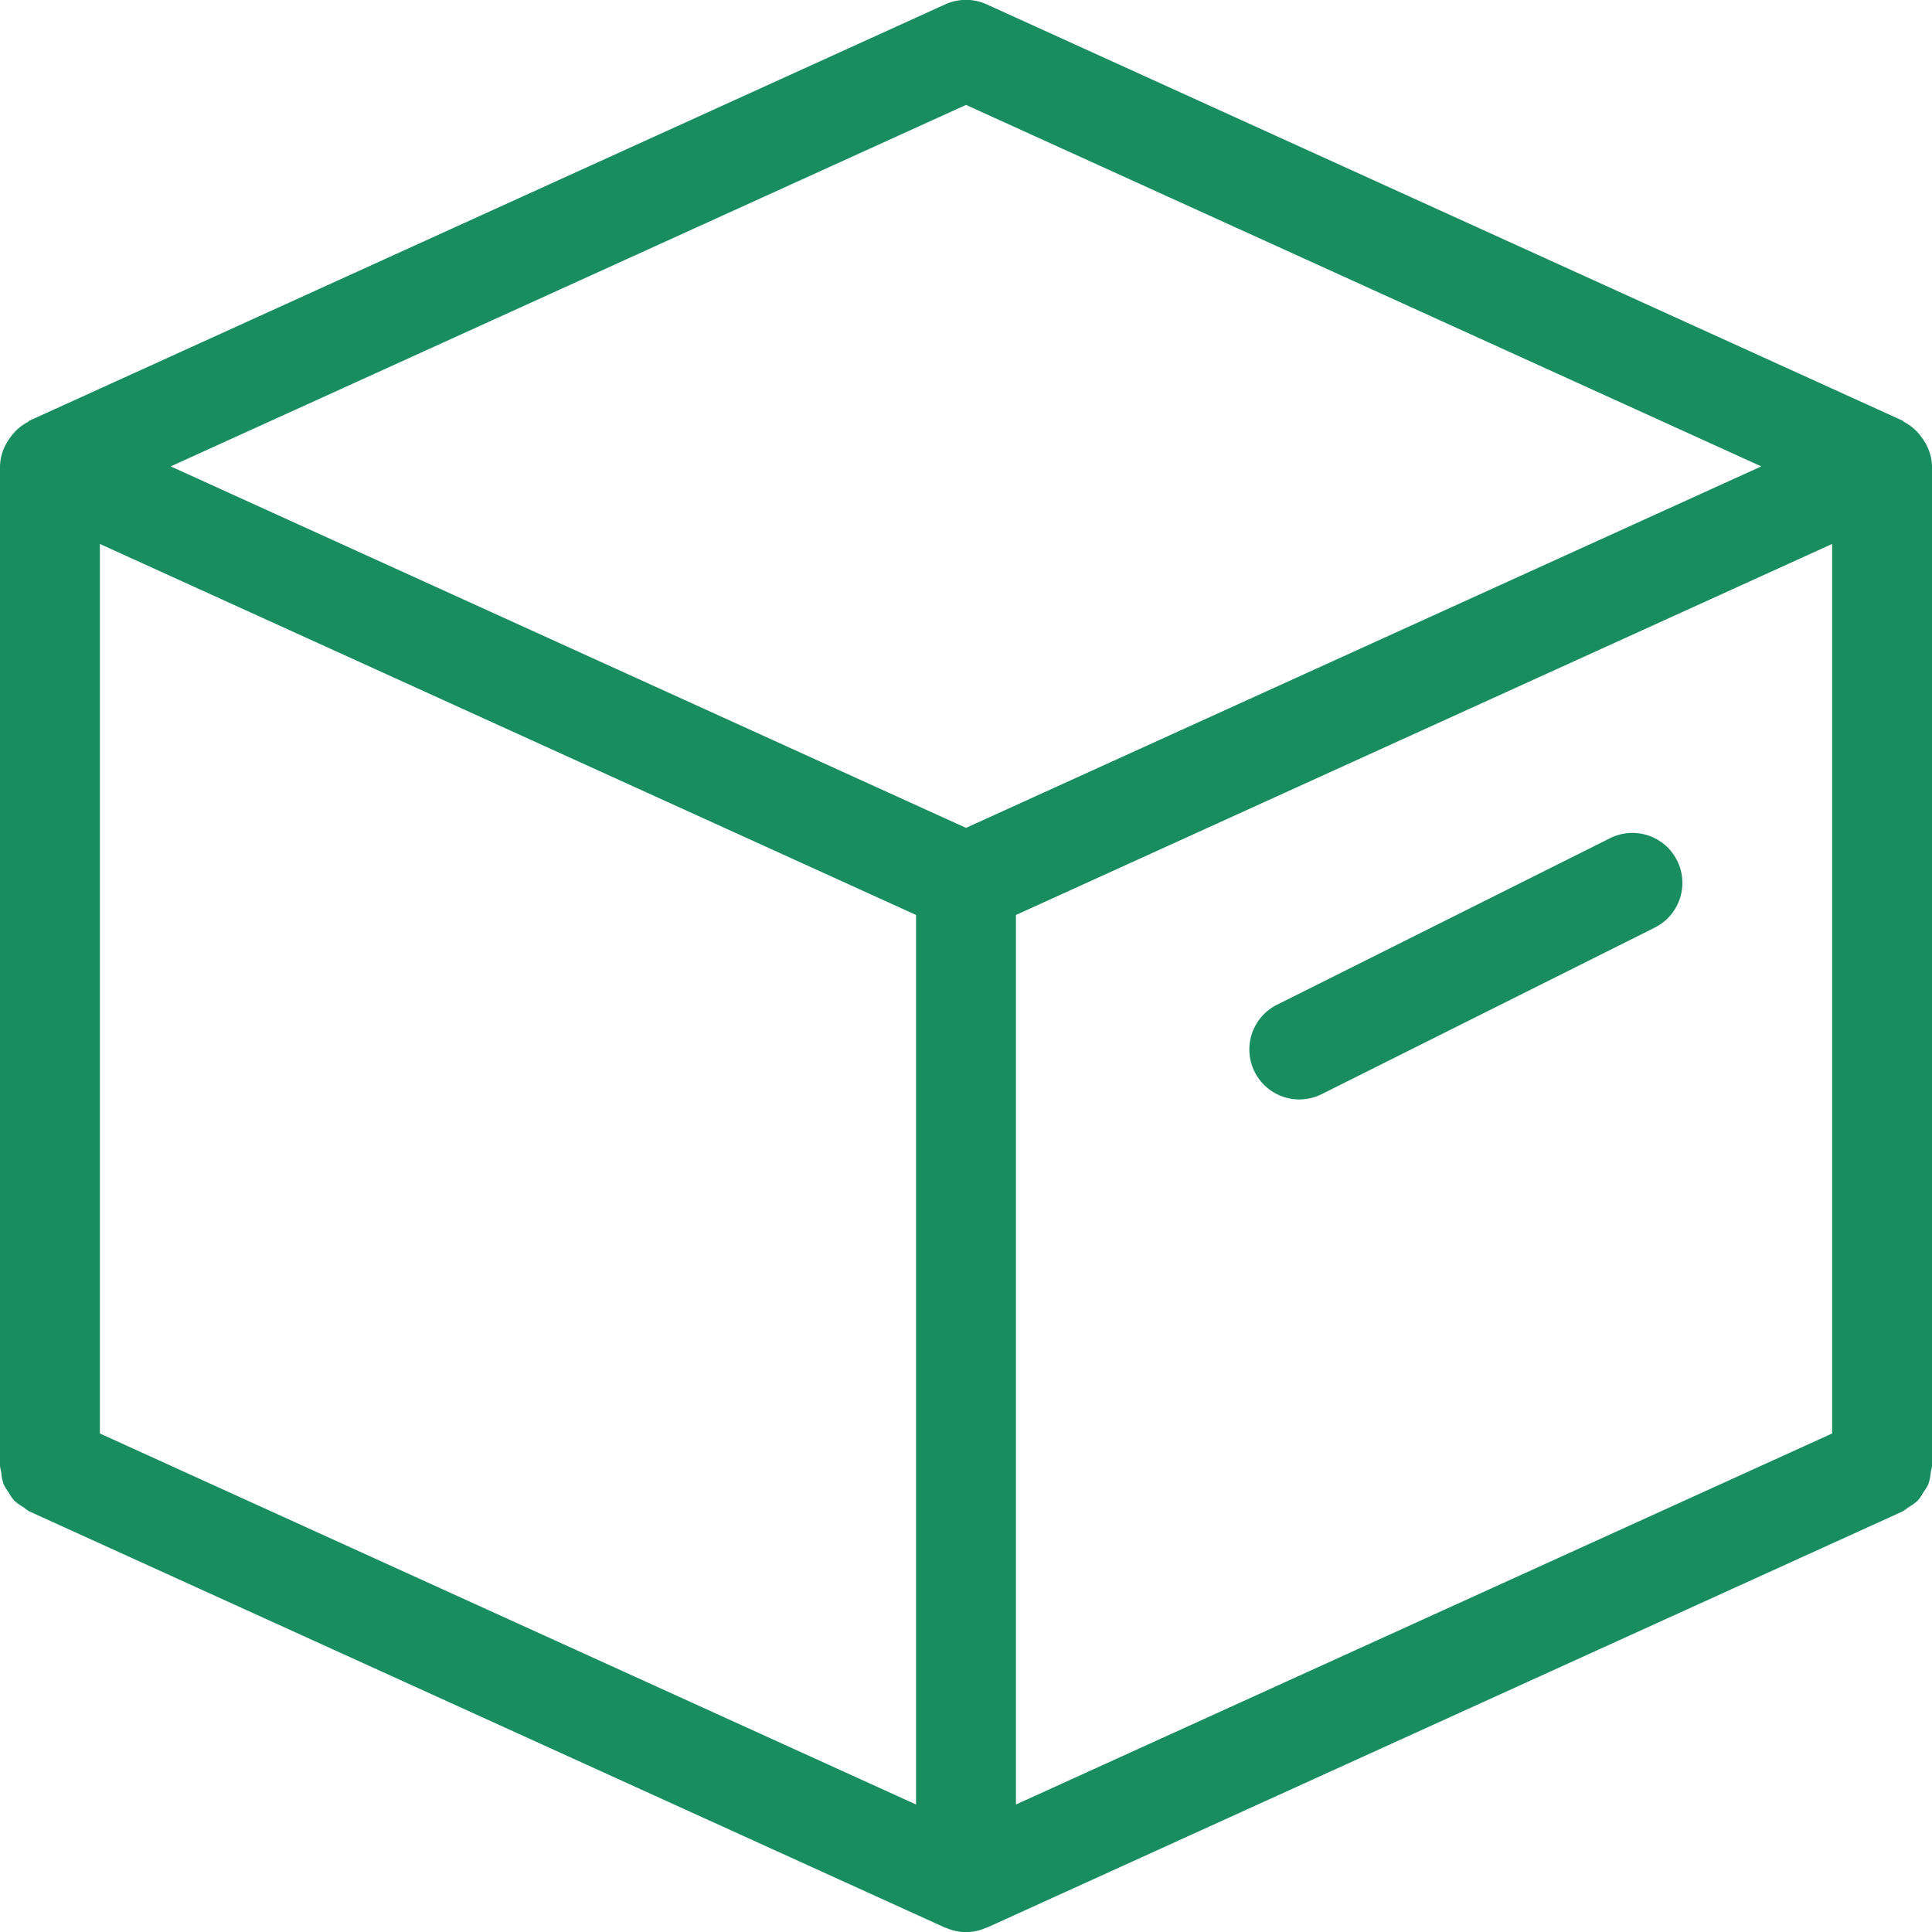<svg xmlns="http://www.w3.org/2000/svg" width="51.416" height="51.417" viewBox="0 0 51.416 51.417"><g transform="translate(-4776.658 -3156)"><path d="M439.235,1899.772a1.181,1.181,0,0,0-.094-.139,1.313,1.313,0,0,0-.458-.4c-.016-.007-.023-.026-.039-.034l-24.379-11.081a1.336,1.336,0,0,0-1.1,0L388.787,1899.2c-.016.008-.023.026-.039.034a1.313,1.313,0,0,0-.458.4,1.185,1.185,0,0,0-.094.139,1.294,1.294,0,0,0-.188.642v26.6a1.266,1.266,0,0,0,.032.162,1.344,1.344,0,0,0,.066.33,1.319,1.319,0,0,0,.128.207,1.281,1.281,0,0,0,.148.219,1.315,1.315,0,0,0,.252.182,1.286,1.286,0,0,0,.153.11l24.379,11.081c.005,0,.011,0,.016,0a1.285,1.285,0,0,0,1.067,0c.005,0,.011,0,.016,0l24.379-11.081a1.207,1.207,0,0,0,.154-.111,1.316,1.316,0,0,0,.251-.181,1.278,1.278,0,0,0,.149-.221,1.315,1.315,0,0,0,.127-.206,1.337,1.337,0,0,0,.067-.333,1.3,1.3,0,0,0,.032-.159v-26.6A1.294,1.294,0,0,0,439.235,1899.772Zm-26.848,36.254-21.721-9.874v-23.673l21.721,9.874Zm1.329-25.991-21.165-9.62,21.165-9.62,21.165,9.62Zm23.05,16.117-21.721,9.874v-23.673l21.721-9.874Z" transform="translate(4388.65 1267.997)" fill="#188d60"/><path d="M689.328,2095.1a1.331,1.331,0,0,0,.6-.14l8.865-4.433a1.33,1.33,0,1,0-1.19-2.379l-8.865,4.433a1.33,1.33,0,0,0,.6,2.519Z" transform="translate(4121.903 1090.159)" fill="#188d60"/></g></svg>